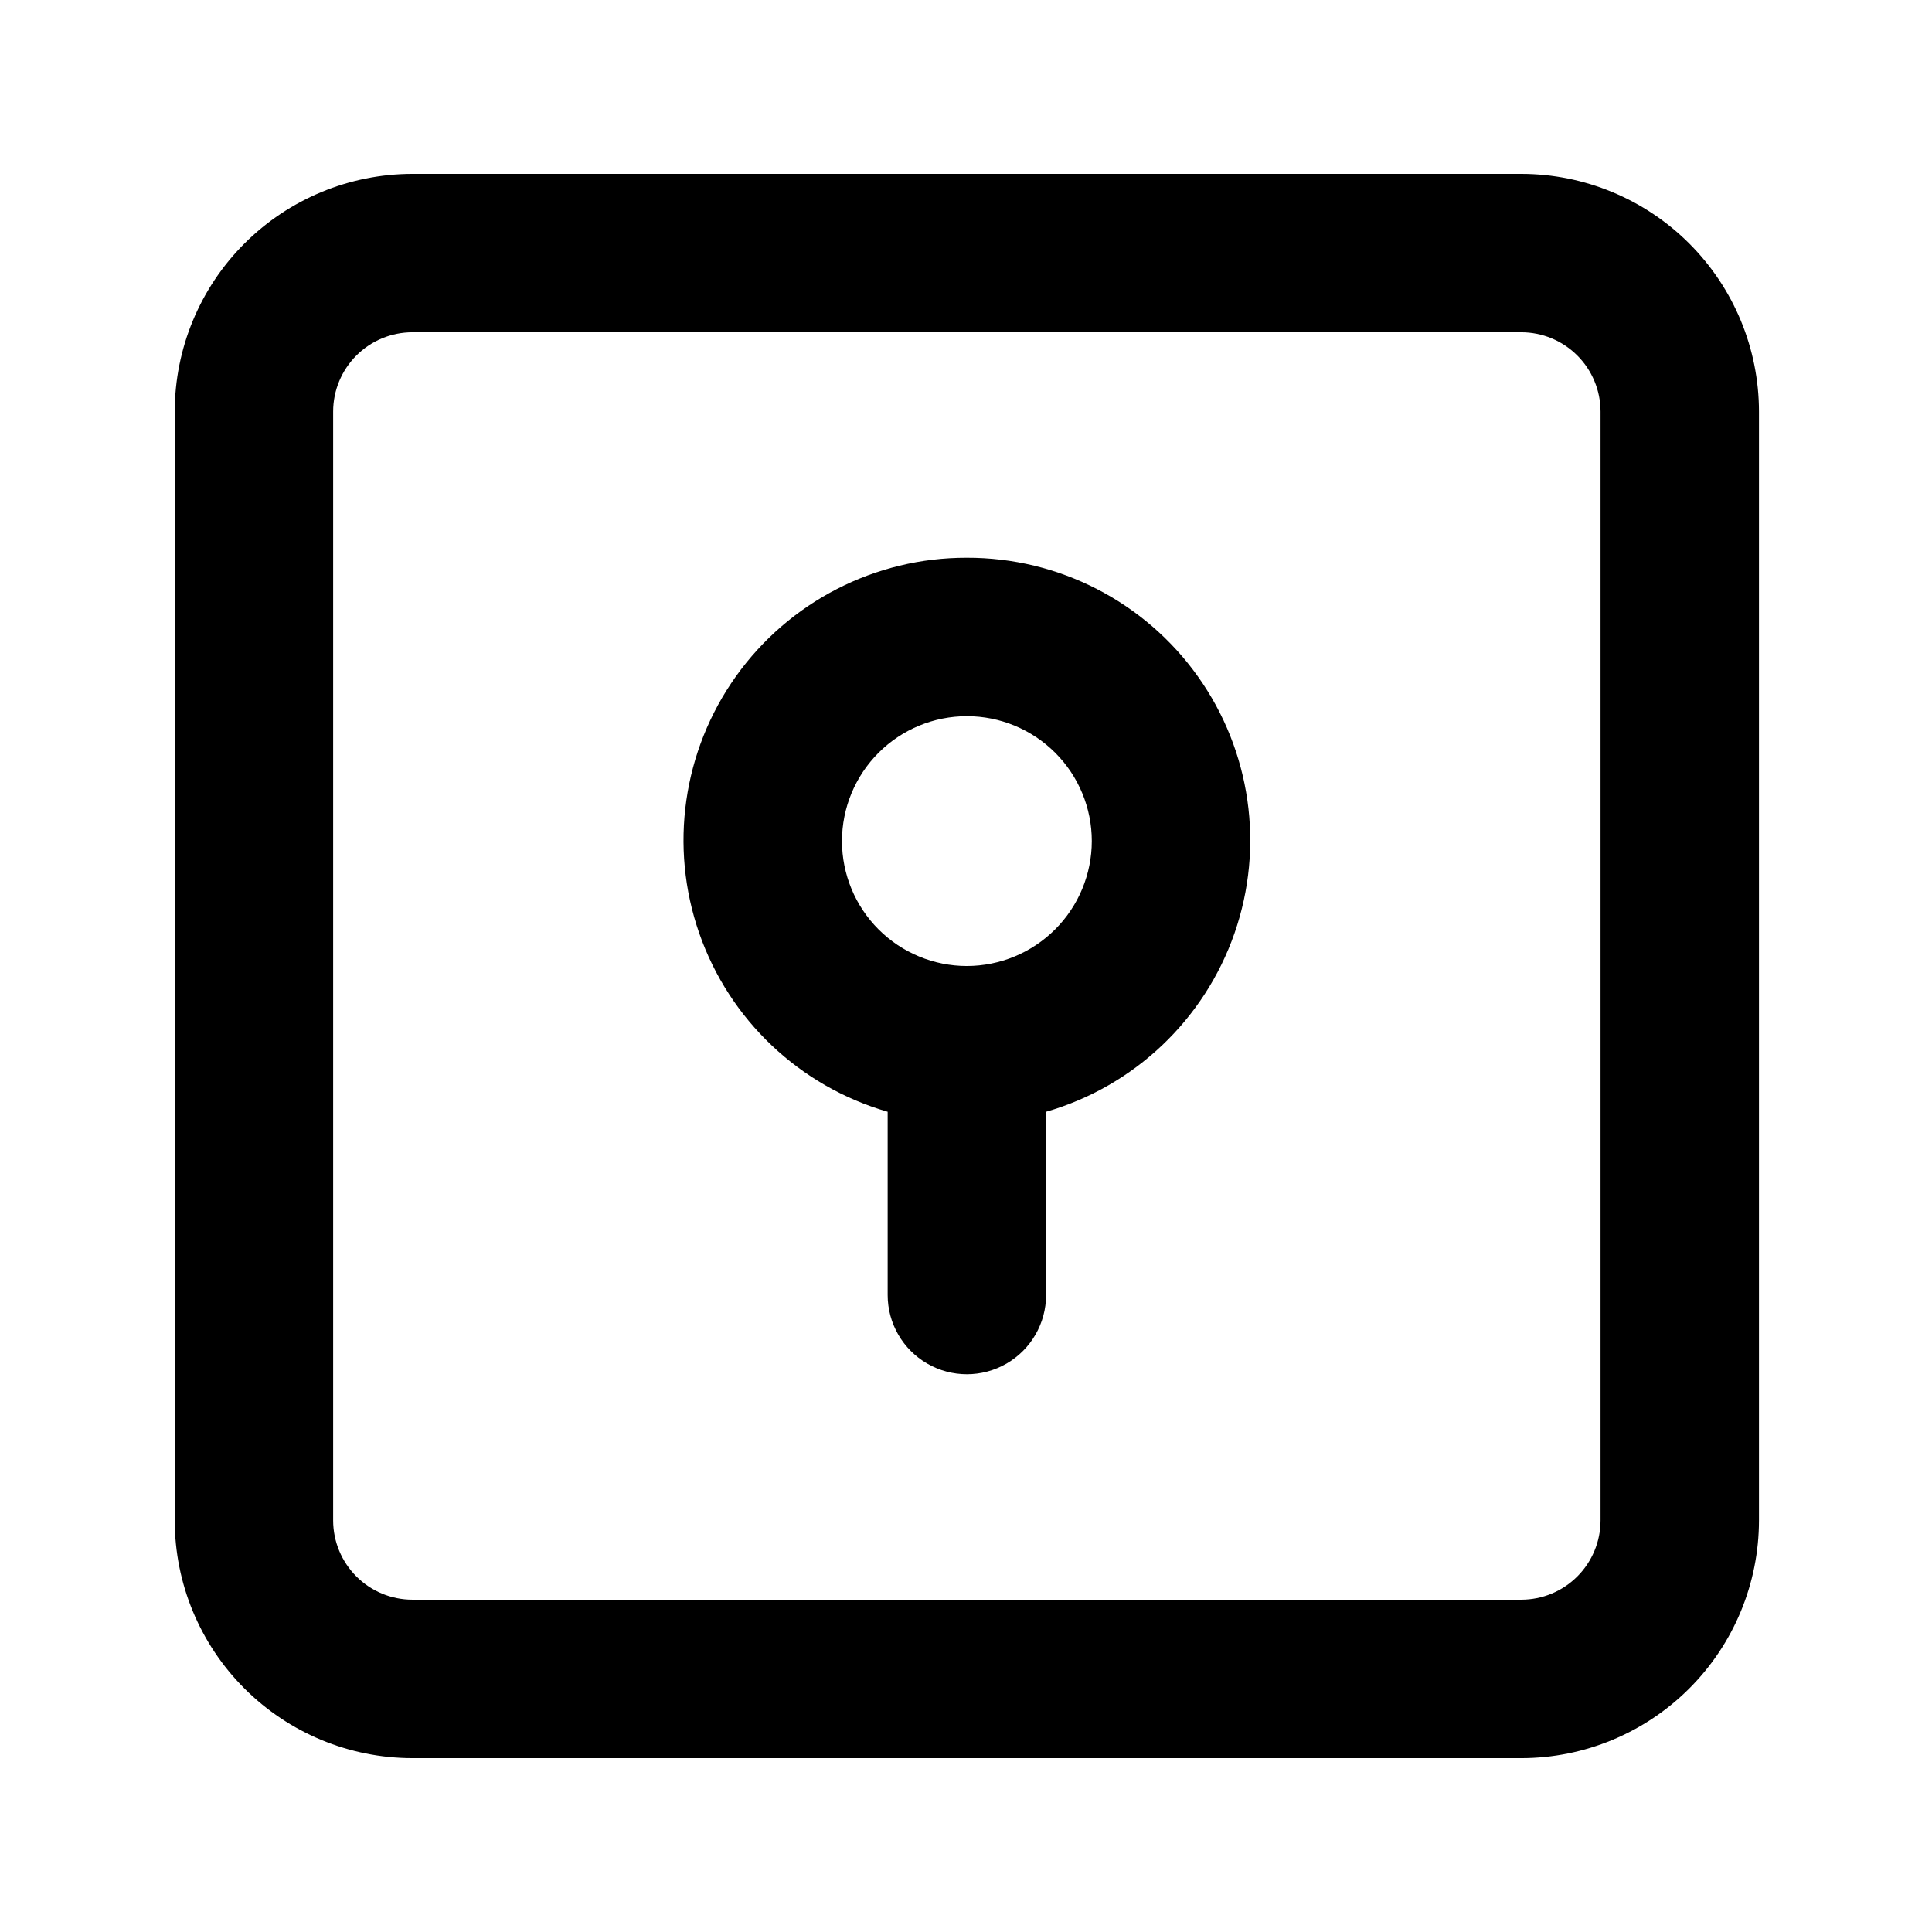 <?xml version="1.0" encoding="UTF-8"?>
<!-- Uploaded to: ICON Repo, www.iconrepo.com, Generator: ICON Repo Mixer Tools -->
<svg fill="#000000" width="800px" height="800px" version="1.1" viewBox="144 144 512 512" xmlns="http://www.w3.org/2000/svg">
 <g>
  <path d="m400.23 291.81c-24.285-0.066-47.094 11.645-61.188 31.418-14.098 19.777-17.727 45.16-9.738 68.094 7.988 22.934 26.605 40.566 49.934 47.305v48.57c0 7.5 4 14.43 10.496 18.18 6.496 3.75 14.496 3.75 20.992 0s10.496-10.68 10.496-18.18v-48.57c23.332-6.738 41.945-24.375 49.934-47.309 7.988-22.934 4.359-48.316-9.734-68.09-14.098-19.777-36.906-31.488-61.191-31.418zm0 108.19v0.004c-8.777-0.004-17.195-3.492-23.402-9.699s-9.695-14.629-9.695-23.406c0-8.777 3.488-17.199 9.695-23.406s14.629-9.695 23.406-9.695c8.777 0 17.199 3.488 23.406 9.695s9.695 14.625 9.695 23.402c-0.008 8.777-3.5 17.191-9.707 23.398-6.207 6.207-14.621 9.699-23.398 9.711z"/>
  <path d="m547.17 190.08h-293.89c-16.695 0.02-32.703 6.66-44.508 18.465-11.809 11.809-18.449 27.812-18.465 44.512v293.89c0.016 16.699 6.656 32.707 18.465 44.512 11.805 11.809 27.812 18.449 44.508 18.465h293.89c16.695-0.016 32.703-6.656 44.512-18.465 11.805-11.805 18.445-27.812 18.465-44.512v-293.89c-0.02-16.699-6.66-32.703-18.465-44.512-11.809-11.805-27.816-18.445-44.512-18.465zm20.992 356.86c-0.008 5.566-2.223 10.902-6.156 14.836-3.938 3.938-9.27 6.152-14.836 6.156h-293.89c-5.562-0.004-10.898-2.219-14.836-6.156-3.934-3.934-6.148-9.27-6.156-14.836v-293.89c0.008-5.566 2.223-10.902 6.156-14.836 3.938-3.938 9.273-6.148 14.836-6.156h293.89c5.566 0.008 10.898 2.219 14.836 6.156 3.934 3.934 6.148 9.27 6.156 14.836z"/>
 </g>
</svg>
